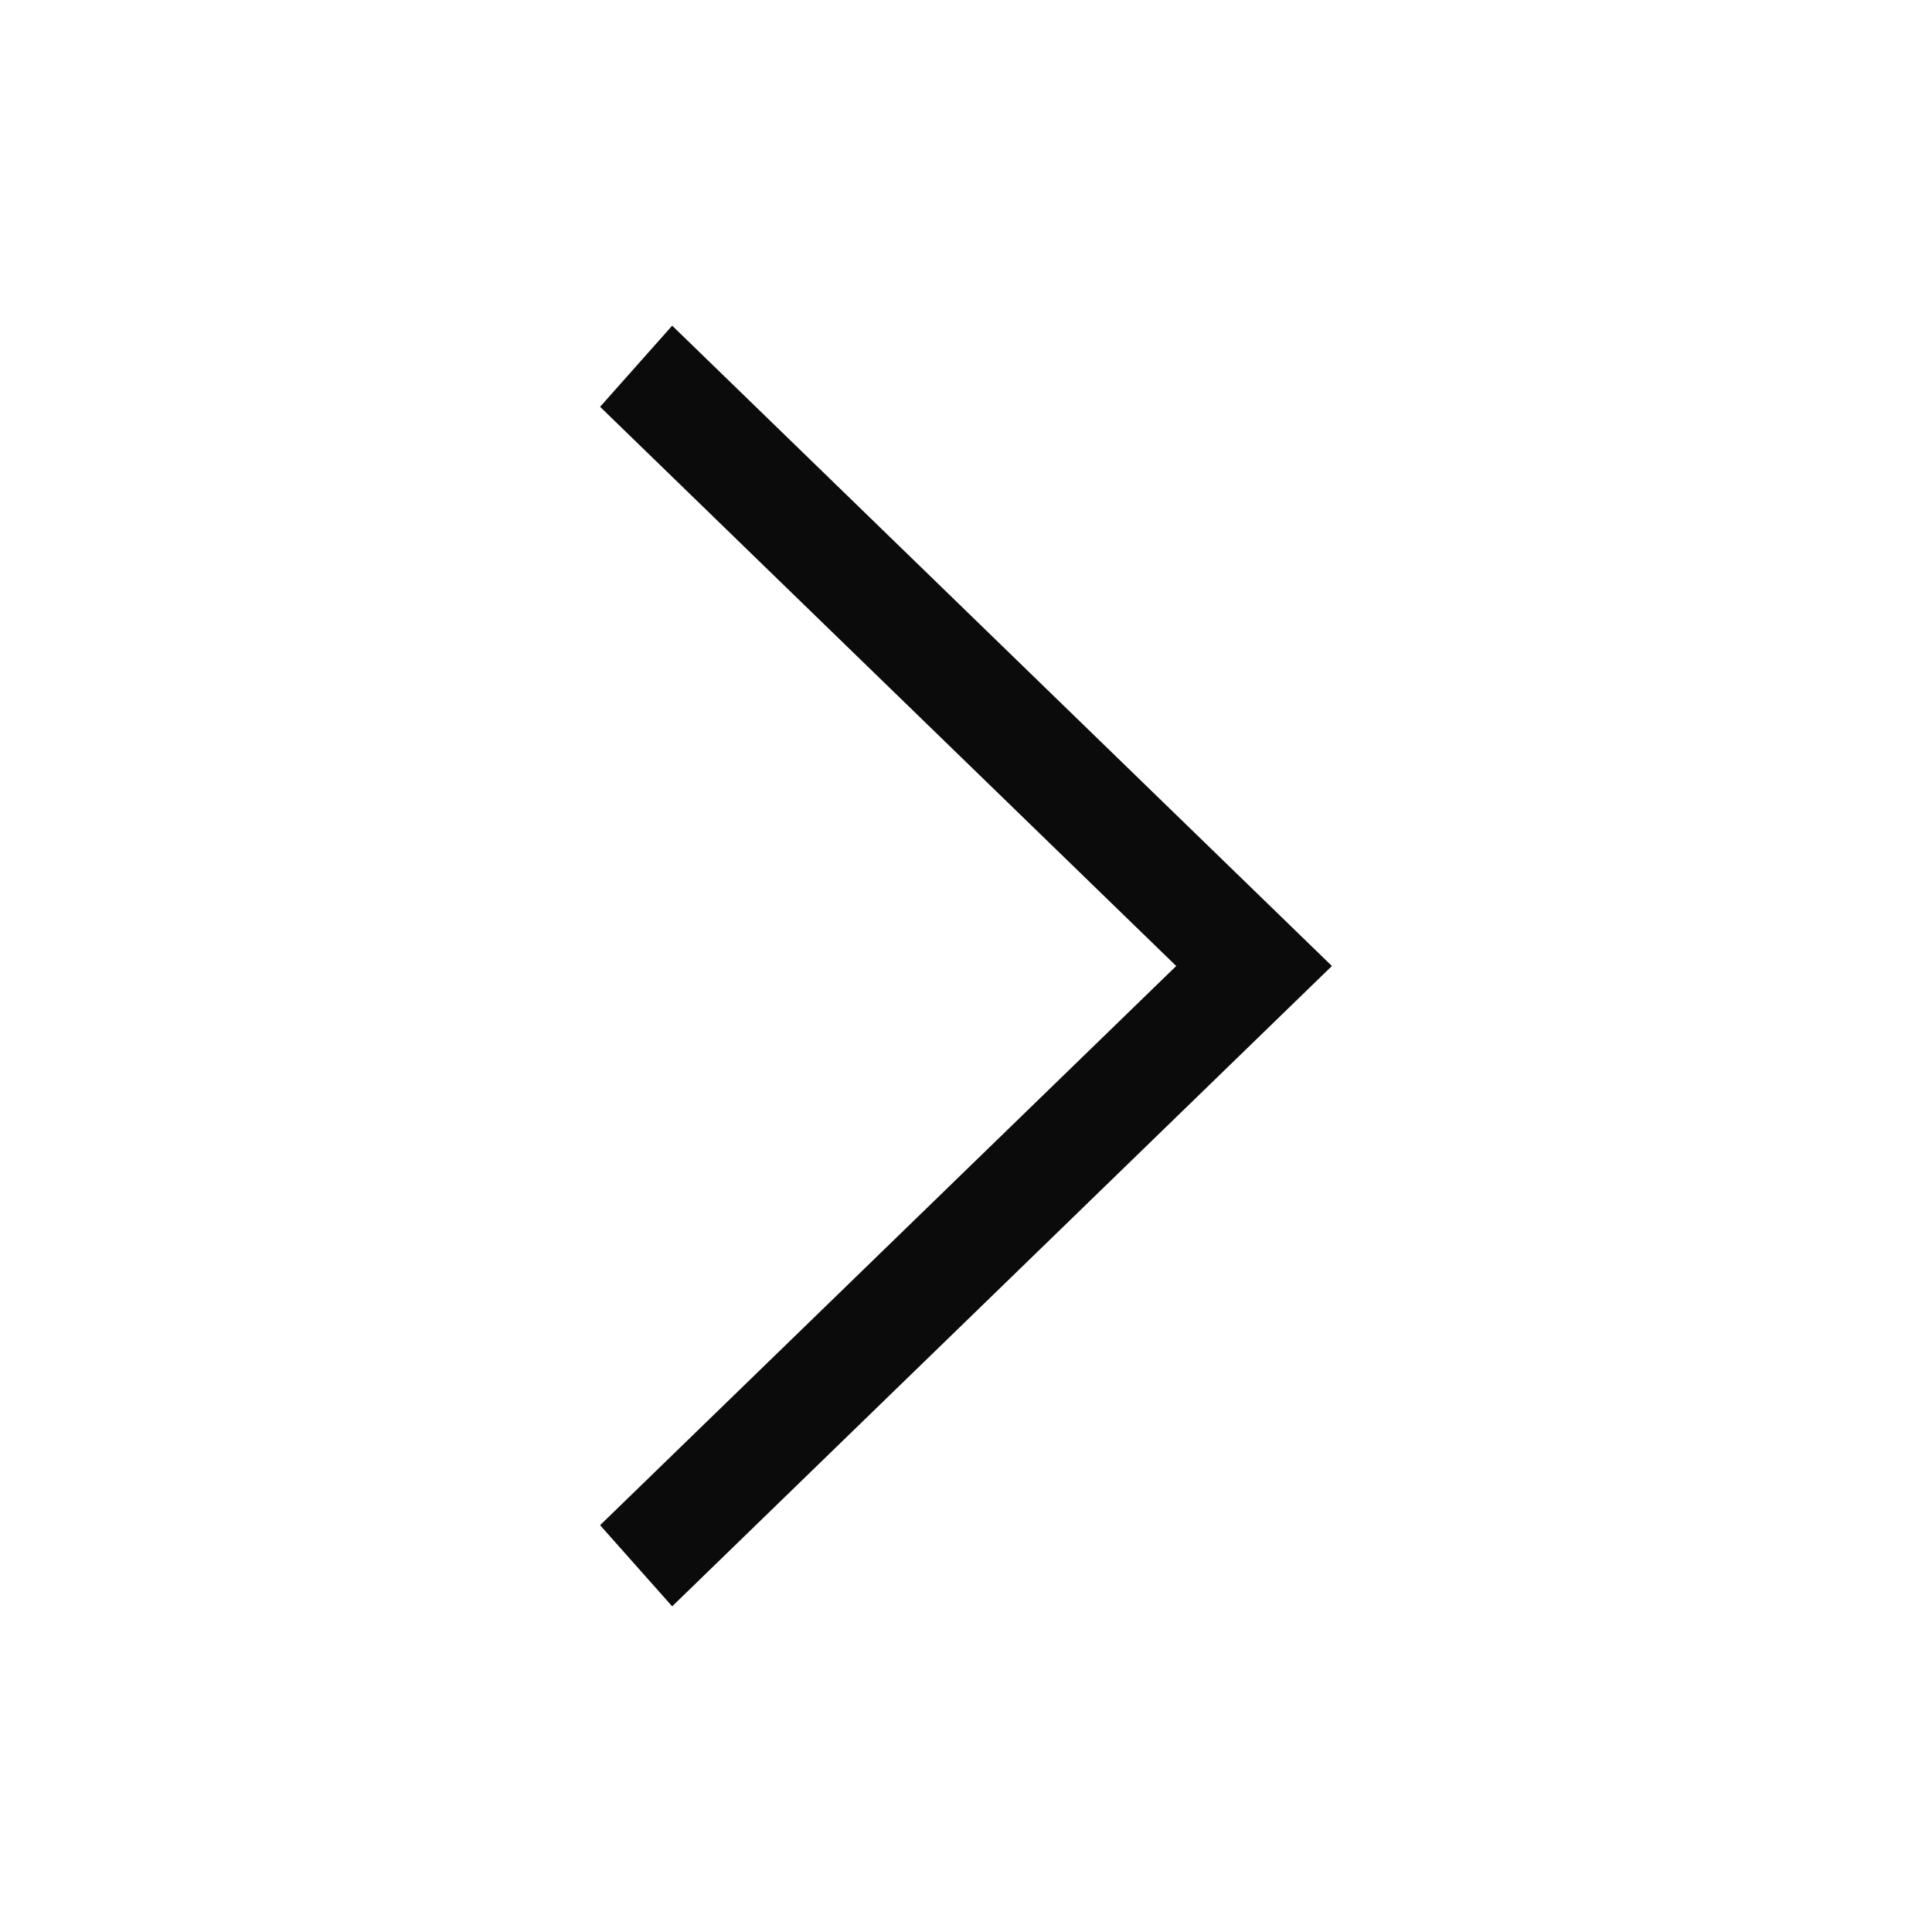 <?xml version="1.0" encoding="UTF-8"?> <svg xmlns="http://www.w3.org/2000/svg" width="129px" height="129px" viewBox="-163.84 -163.84 1351.68 1351.68" class="icon" version="1.1" fill="#0B0B0B" stroke="#0B0B0B" stroke-width="0.01"><g id="SVGRepo_bgCarrier" stroke-width="0"></g><g id="SVGRepo_tracerCarrier" stroke-linecap="round" stroke-linejoin="round"></g><g id="SVGRepo_iconCarrier"><path d="M256 120.768L306.432 64 768 512l-461.568 448L256 903.232 659.072 512z" fill="#0B0B0B"></path></g></svg> 